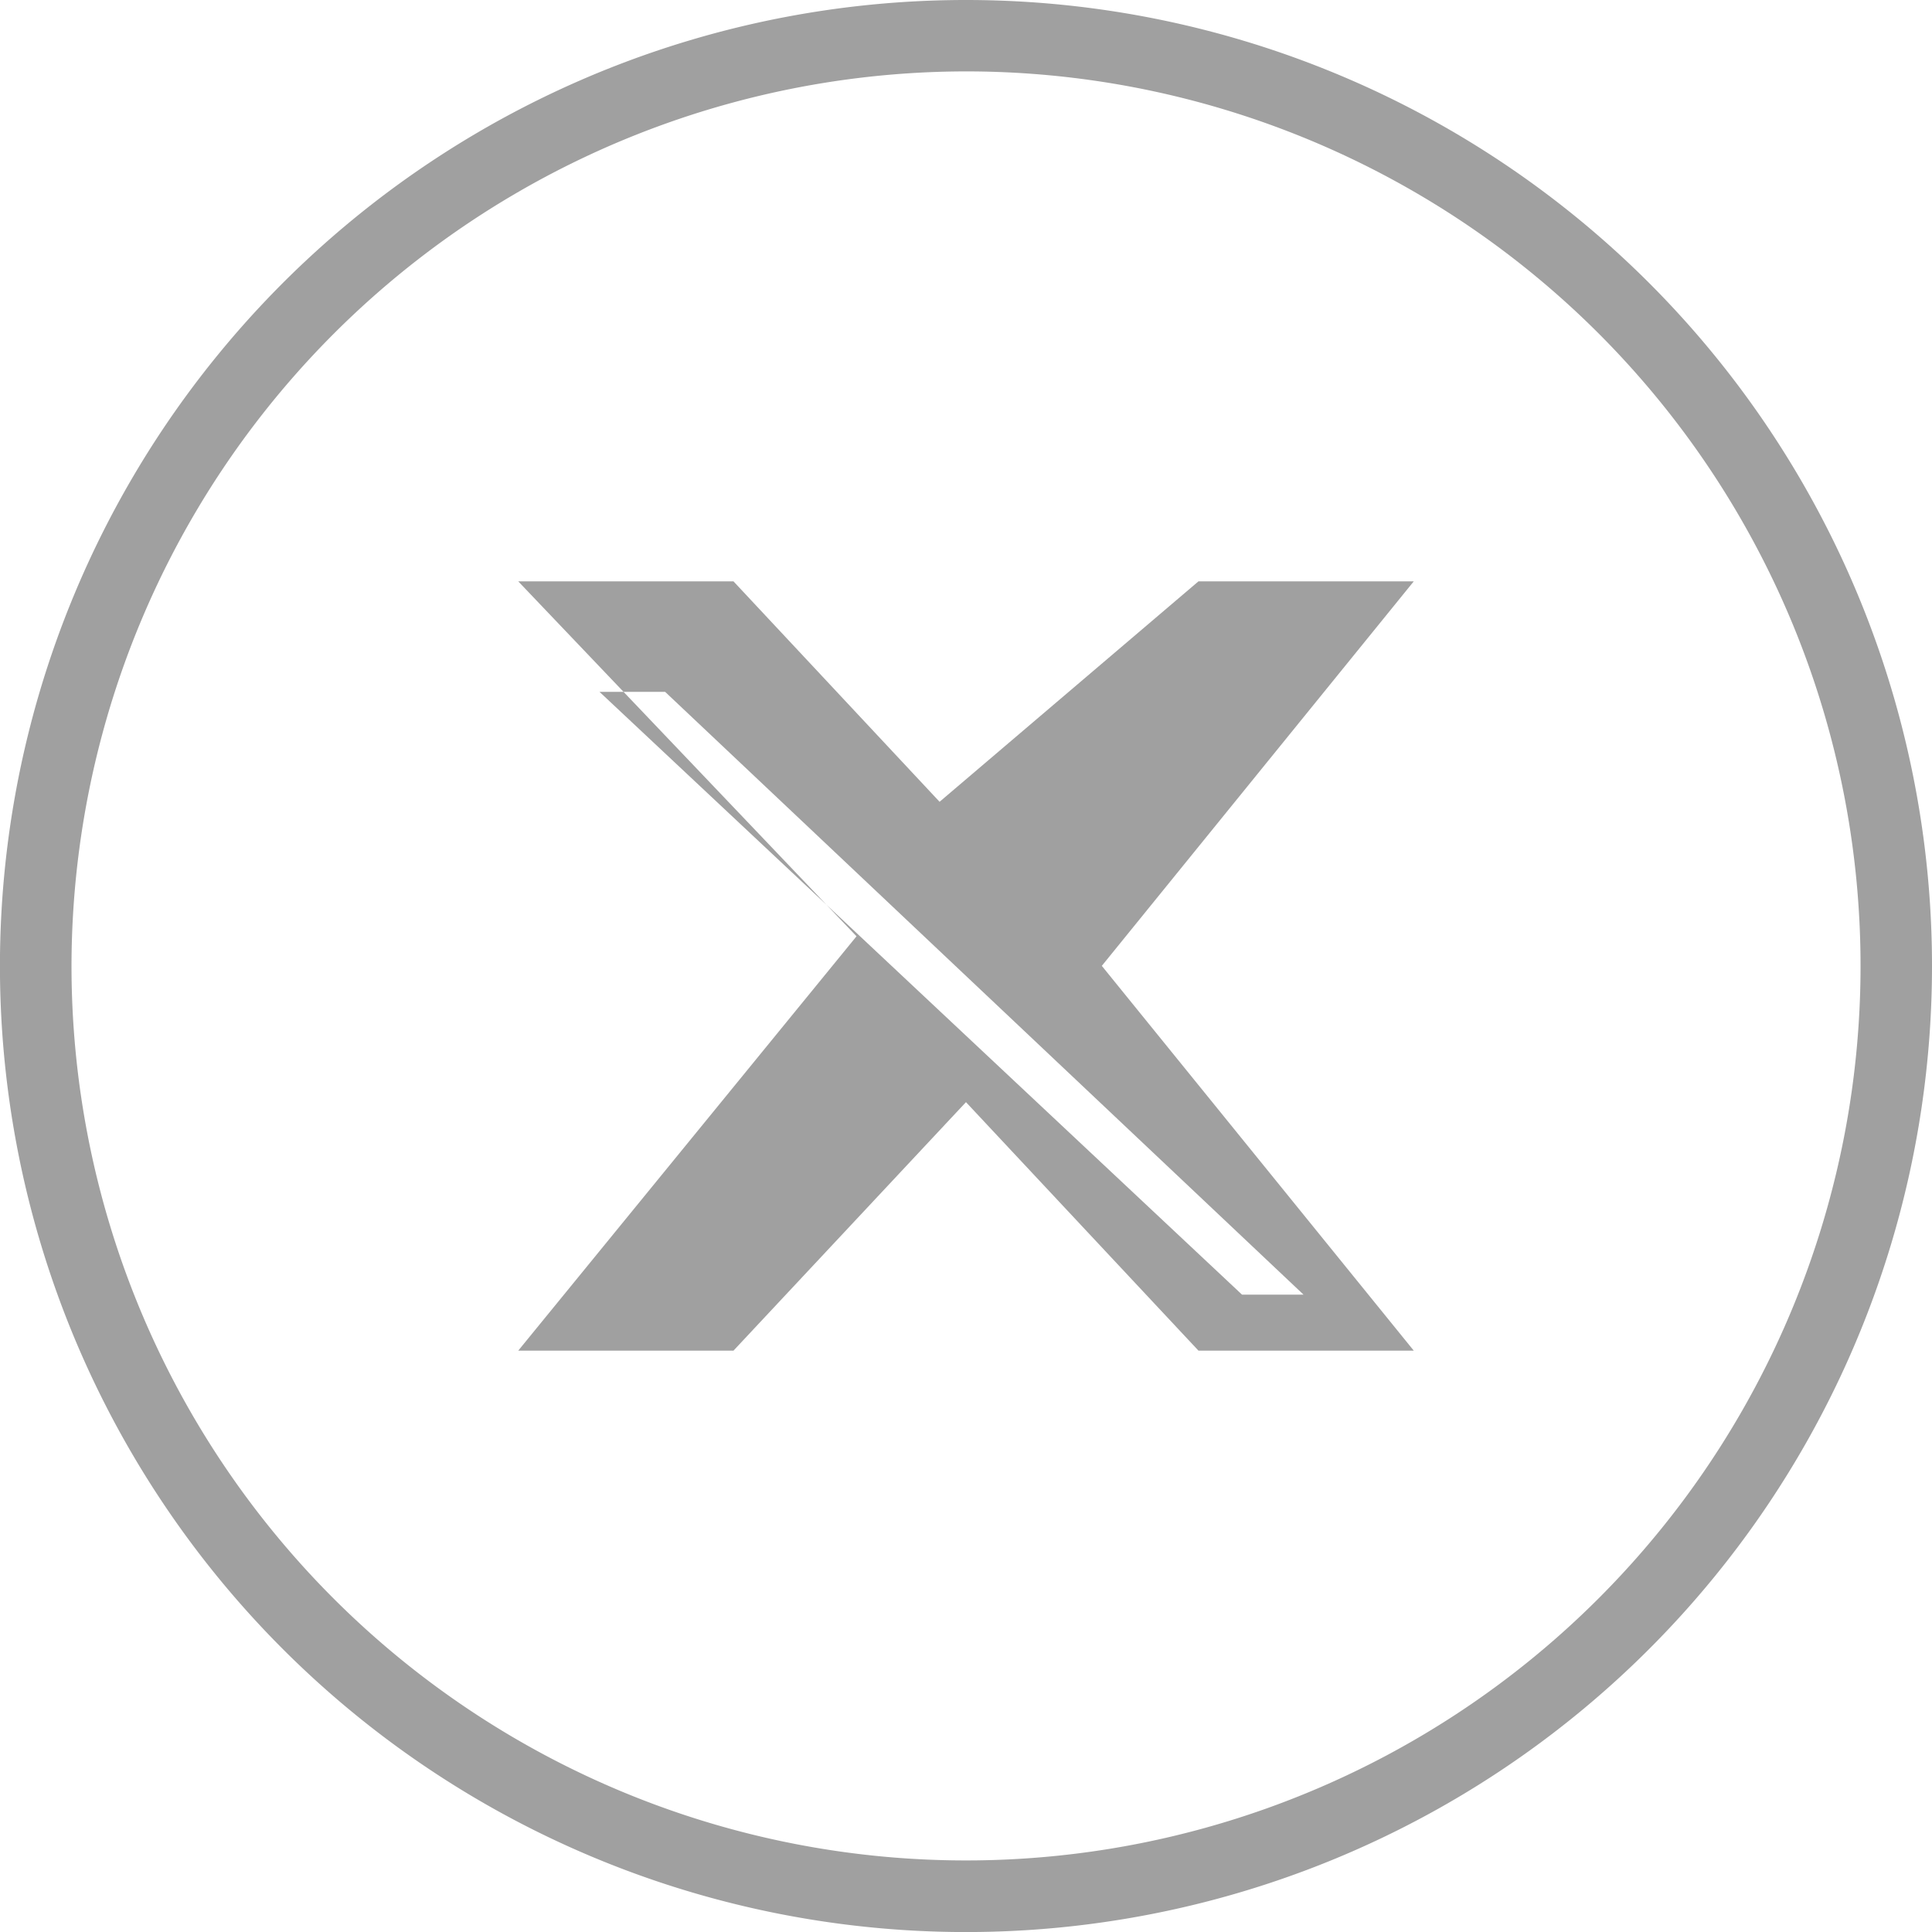 <svg id="twitter" xmlns="http://www.w3.org/2000/svg" width="34.773" height="34.773" viewBox="0 0 34.773 34.773">
  <g id="Group_1163" data-name="Group 1163">
    <path id="Path_287" data-name="Path 287" d="M17.387,1.285a16.1,16.1,0,1,1-16.1,16.1,16.118,16.118,0,0,1,16.1-16.1m0-1.285A17.387,17.387,0,1,0,34.773,17.386,17.386,17.386,0,0,0,17.387,0Z" fill="#a0a0a0"/>
    <path d="M22.244 7L26.119 7L20.504 13.921L26.119 20.847L22.244 20.847L18.059 16.374L13.874 20.847L10 20.847L16.089 13.389L10 7L13.874 7L17.584 10.968L22.244 7ZM23.028 19.839L24.135 19.839L12.644 8.989L11.463 8.989L23.028 19.839Z" fill="#a0a0a0" transform="translate(-0.673 3.463)"/>
  </g>
</svg>
